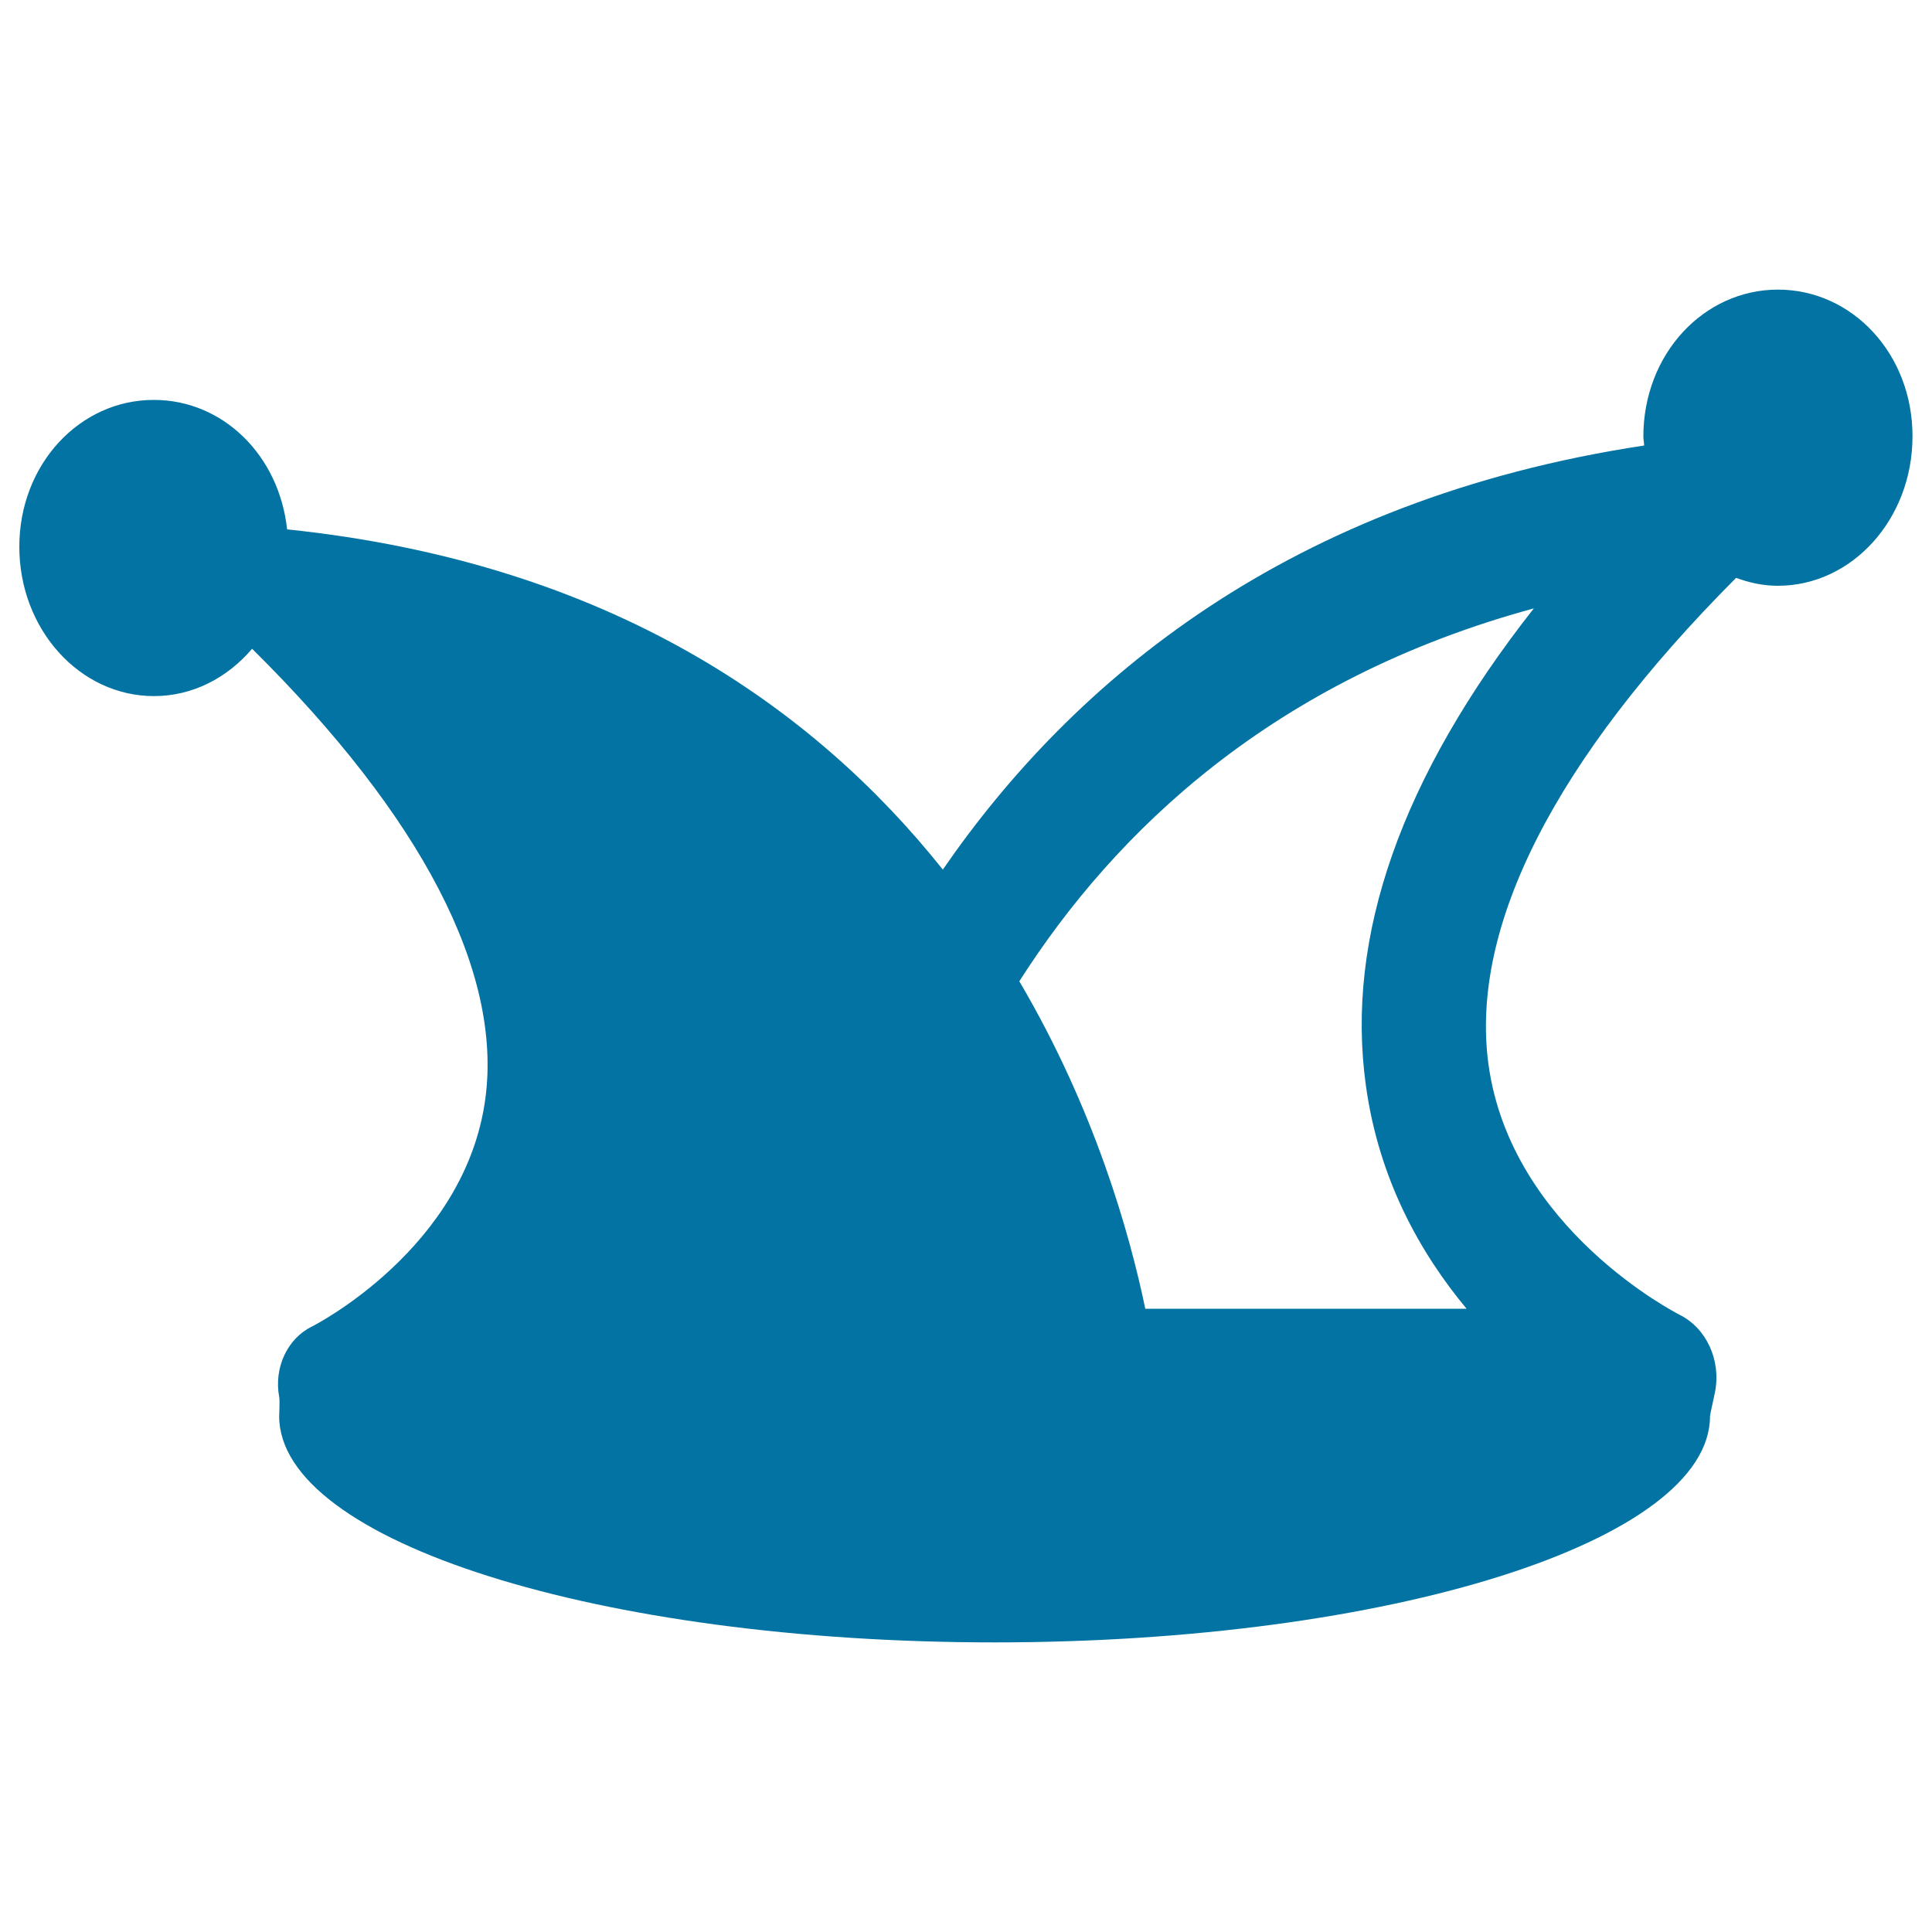 <svg xmlns="http://www.w3.org/2000/svg" viewBox="0 0 1000 1000" style="fill:#0273a2">
<title>Joker Hat SVG icon</title>
<g><path d="M920.3,149.9c-38.5,0-69.7,33.4-69.7,76.1c0,1.6,0.4,3,0.4,4.6c-184.3,27.9-295.8,122-363,219.5c-66.4-83.4-172.1-158.7-339.4-176.1c-4.1-38.3-33.2-67-68.9-67C41.3,206.9,10,240.3,10,283s31.2,77.3,69.7,77.3c20.1,0,38-9.5,50.8-24.5c87.8,86.9,129.6,167.3,120.7,233c-10.5,77.3-88.3,117.1-89.9,117.9c-12.6,6.2-19.6,21.3-16.8,36.3c0.4,1.9,0,8.3,0,10c0,64.8,165.8,117.1,370.3,117.1c204.5,0,370.3-52.4,370.3-117.1c0-0.9,1.9-8.9,2.6-12.5c3.2-16.5-4.5-33.1-18.4-40c-0.9-0.5-87.3-44.2-98.9-129.8c-9.6-71.1,34.7-157.8,128.2-251.6c6.8,2.5,14,4.1,21.6,4.1c38.5,0,69.7-34.6,69.7-77.3C990,183.2,958.7,149.9,920.3,149.9z M707,562c6.7,48.5,28.2,86.7,52.1,115.4H592.8c-8-38.5-26-102.9-65.2-169.5c49.7-77.9,131.5-156.3,266.3-193C725.4,402,696.2,484.8,707,562z"/></g>
</svg>
